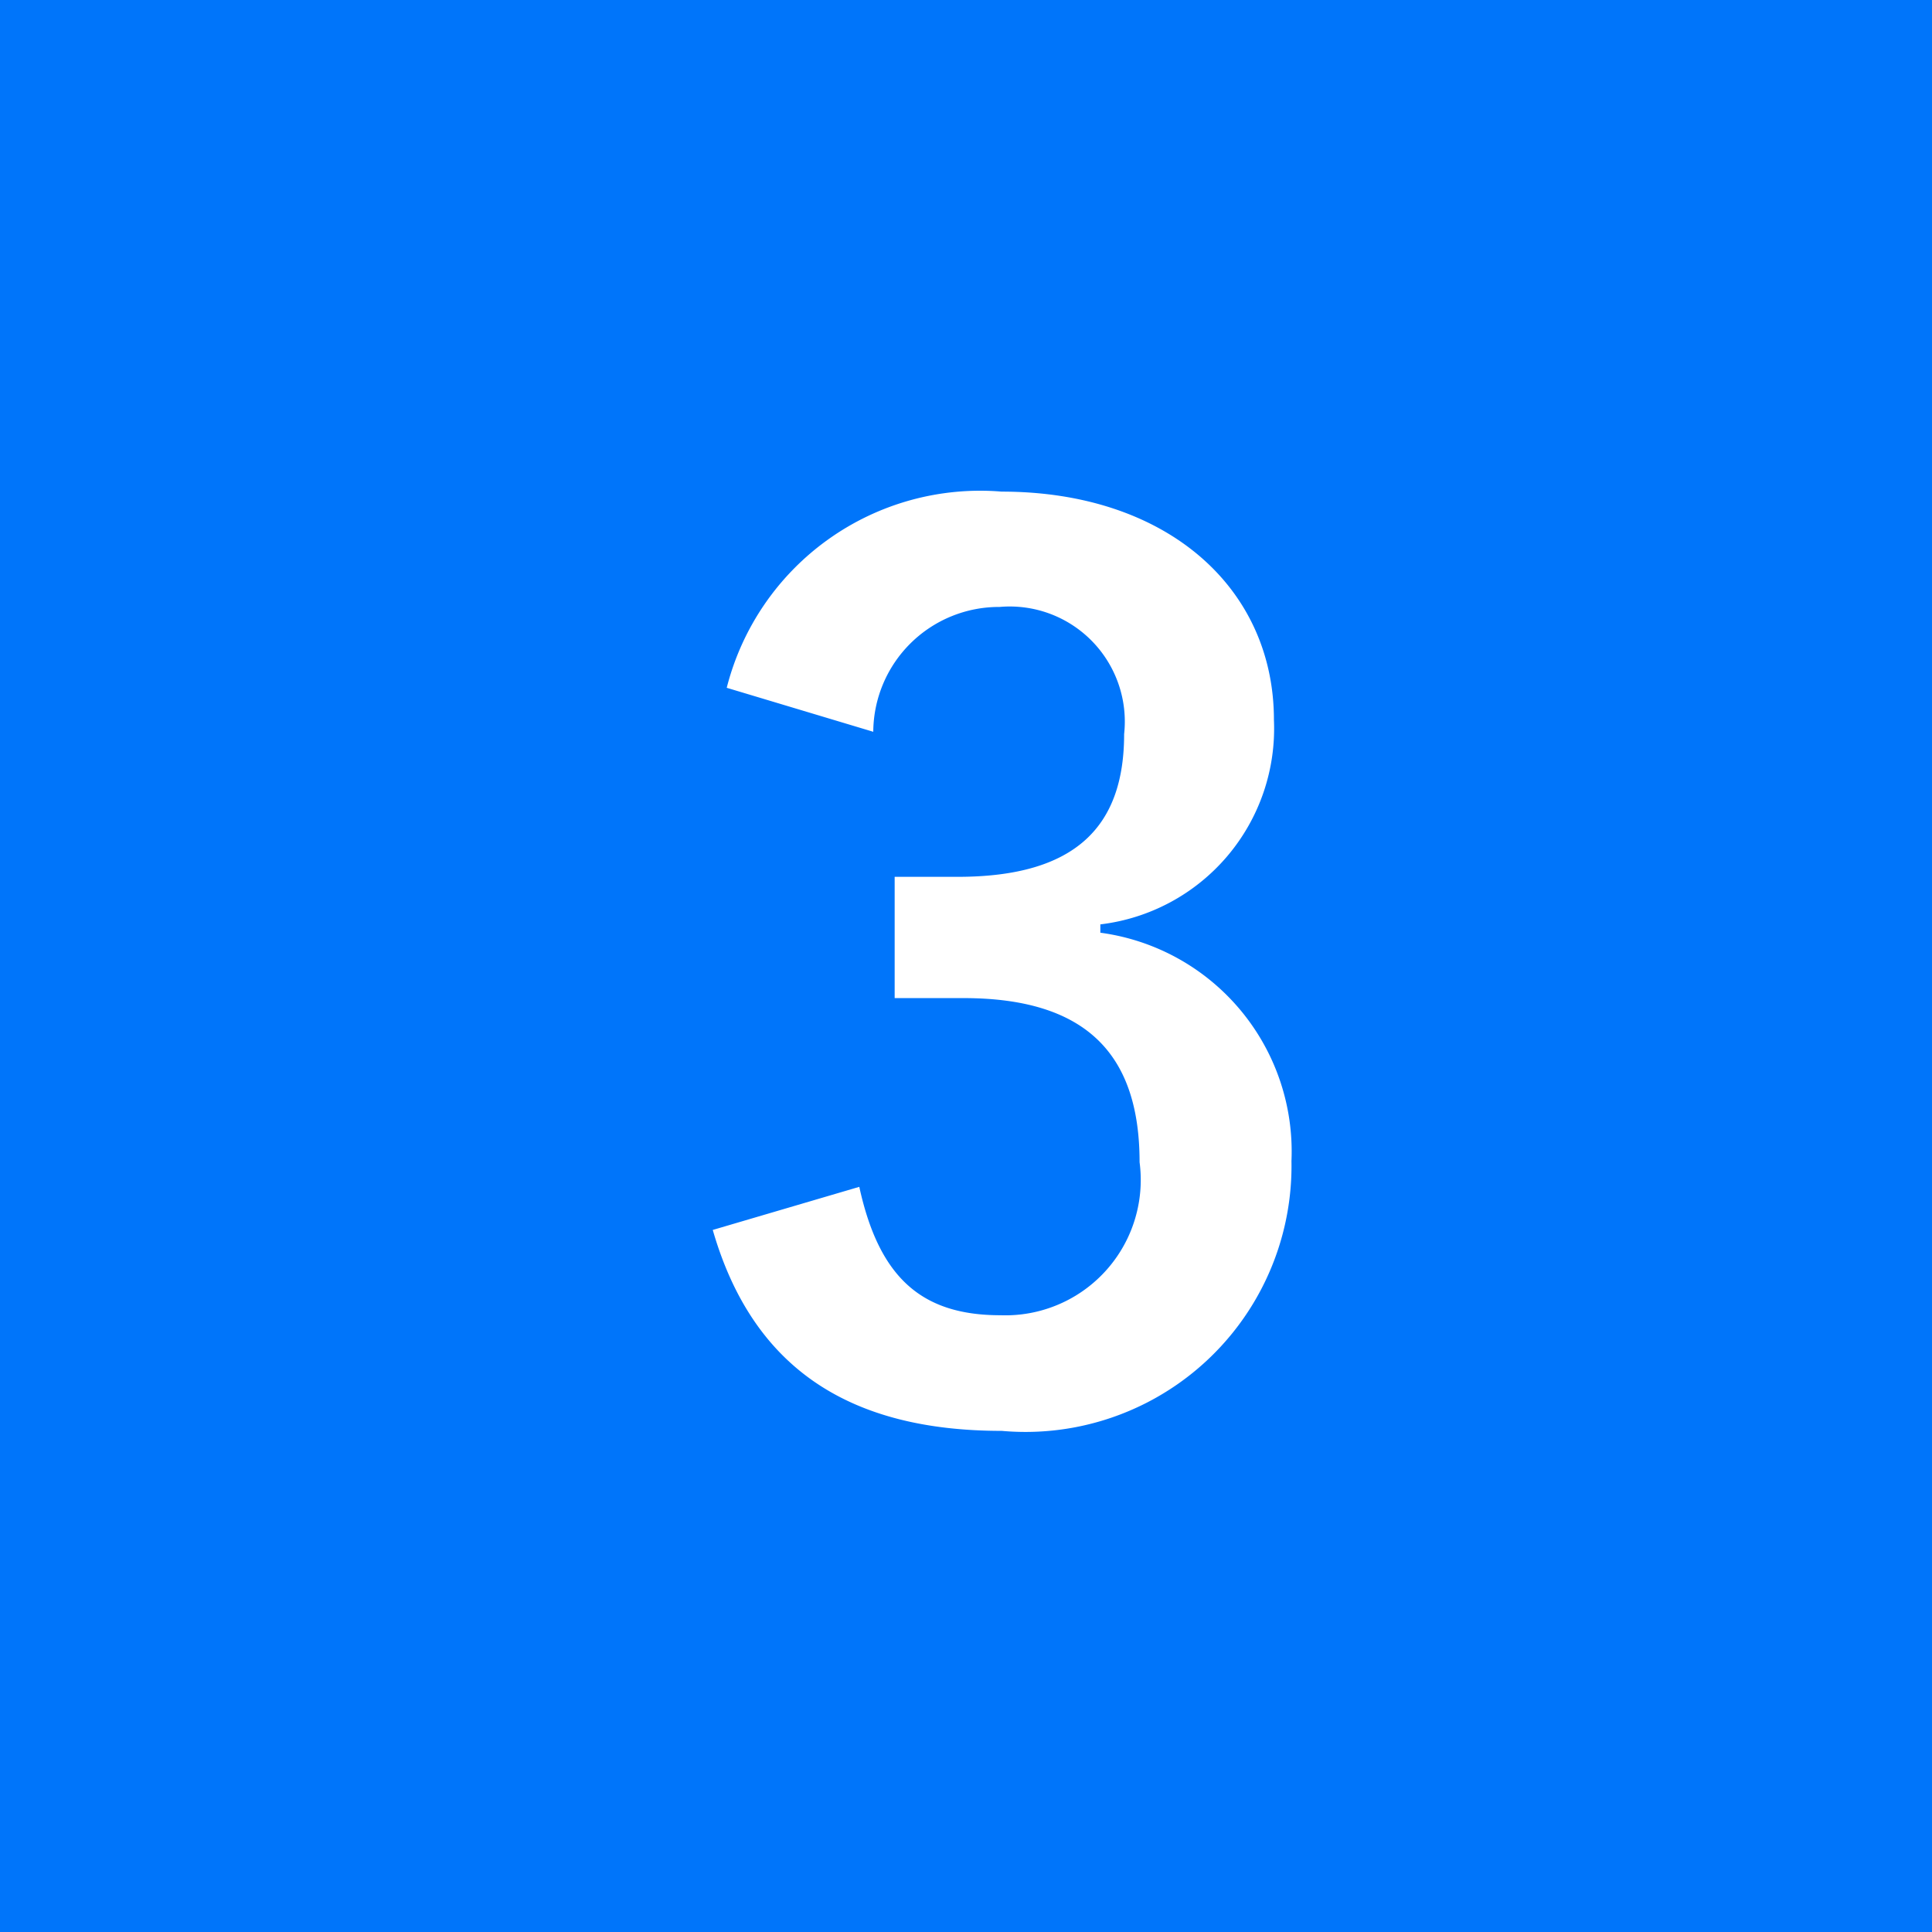 <svg height="26" viewBox="0 0 26 26" width="26" xmlns="http://www.w3.org/2000/svg"><path d="m0 0h26v26h-26z" fill="#0075fa"/><path d="m2.752-9.152a1.692 1.692 0 0 1 1.7-1.68 1.549 1.549 0 0 1 1.676 1.712c0 1.232-.64 1.92-2.24 1.92h-.848v1.632h.928c1.712 0 2.368.816 2.368 2.208a1.822 1.822 0 0 1 -1.872 2.06c-1.056 0-1.632-.5-1.9-1.728l-1.972.58c.544 1.888 1.872 2.704 3.888 2.704a3.58 3.58 0 0 0 3.9-3.632 2.971 2.971 0 0 0 -2.572-3.072v-.112a2.654 2.654 0 0 0 2.336-2.752c0-1.776-1.44-3.072-3.664-3.072a3.519 3.519 0 0 0 -3.7 2.64z" fill="#fff" transform="translate(9 19)"/></svg>